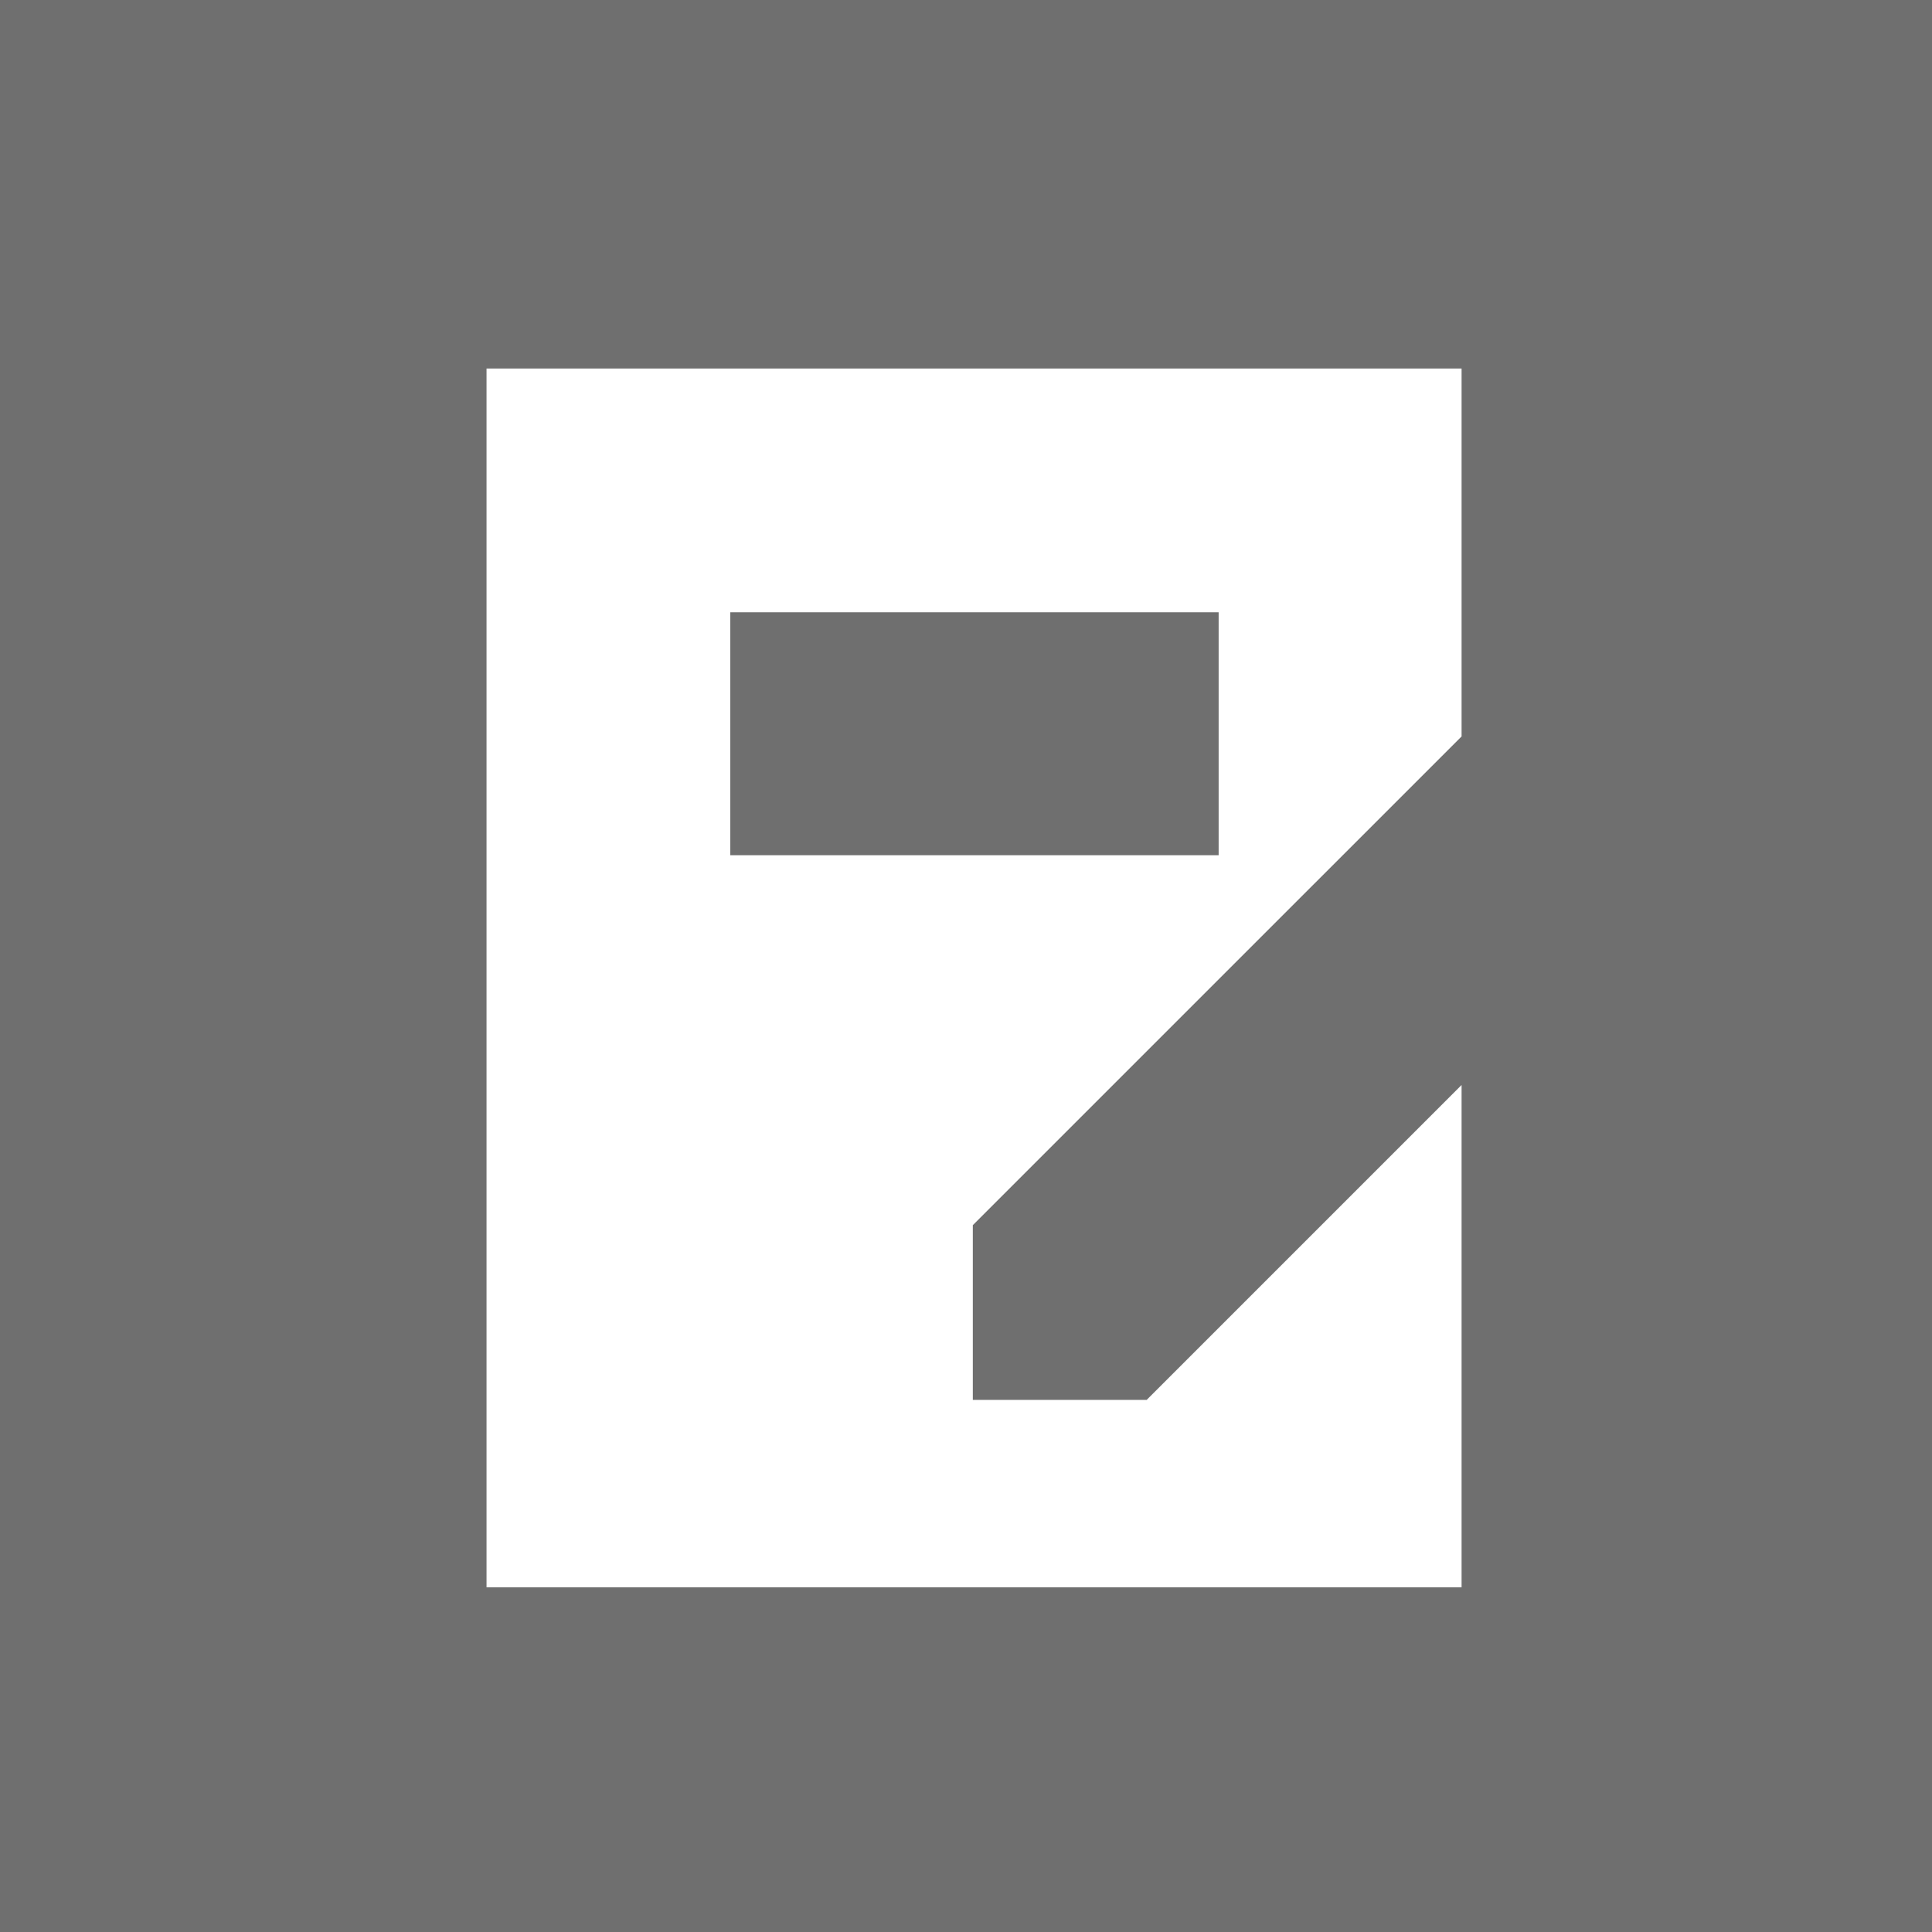 <svg width="47" height="47" viewBox="0 0 47 47" fill="none" xmlns="http://www.w3.org/2000/svg">
<rect width="47" height="47" fill="#6F6F6F"/>
<path d="M23.666 29.805L35.556 17.915V8.965H11.836V38.615H35.556V26.395L27.936 34.015L27.896 34.055H23.666V29.805ZM17.766 14.895H29.646V20.805H17.766V14.895Z" fill="white"/>
</svg>
